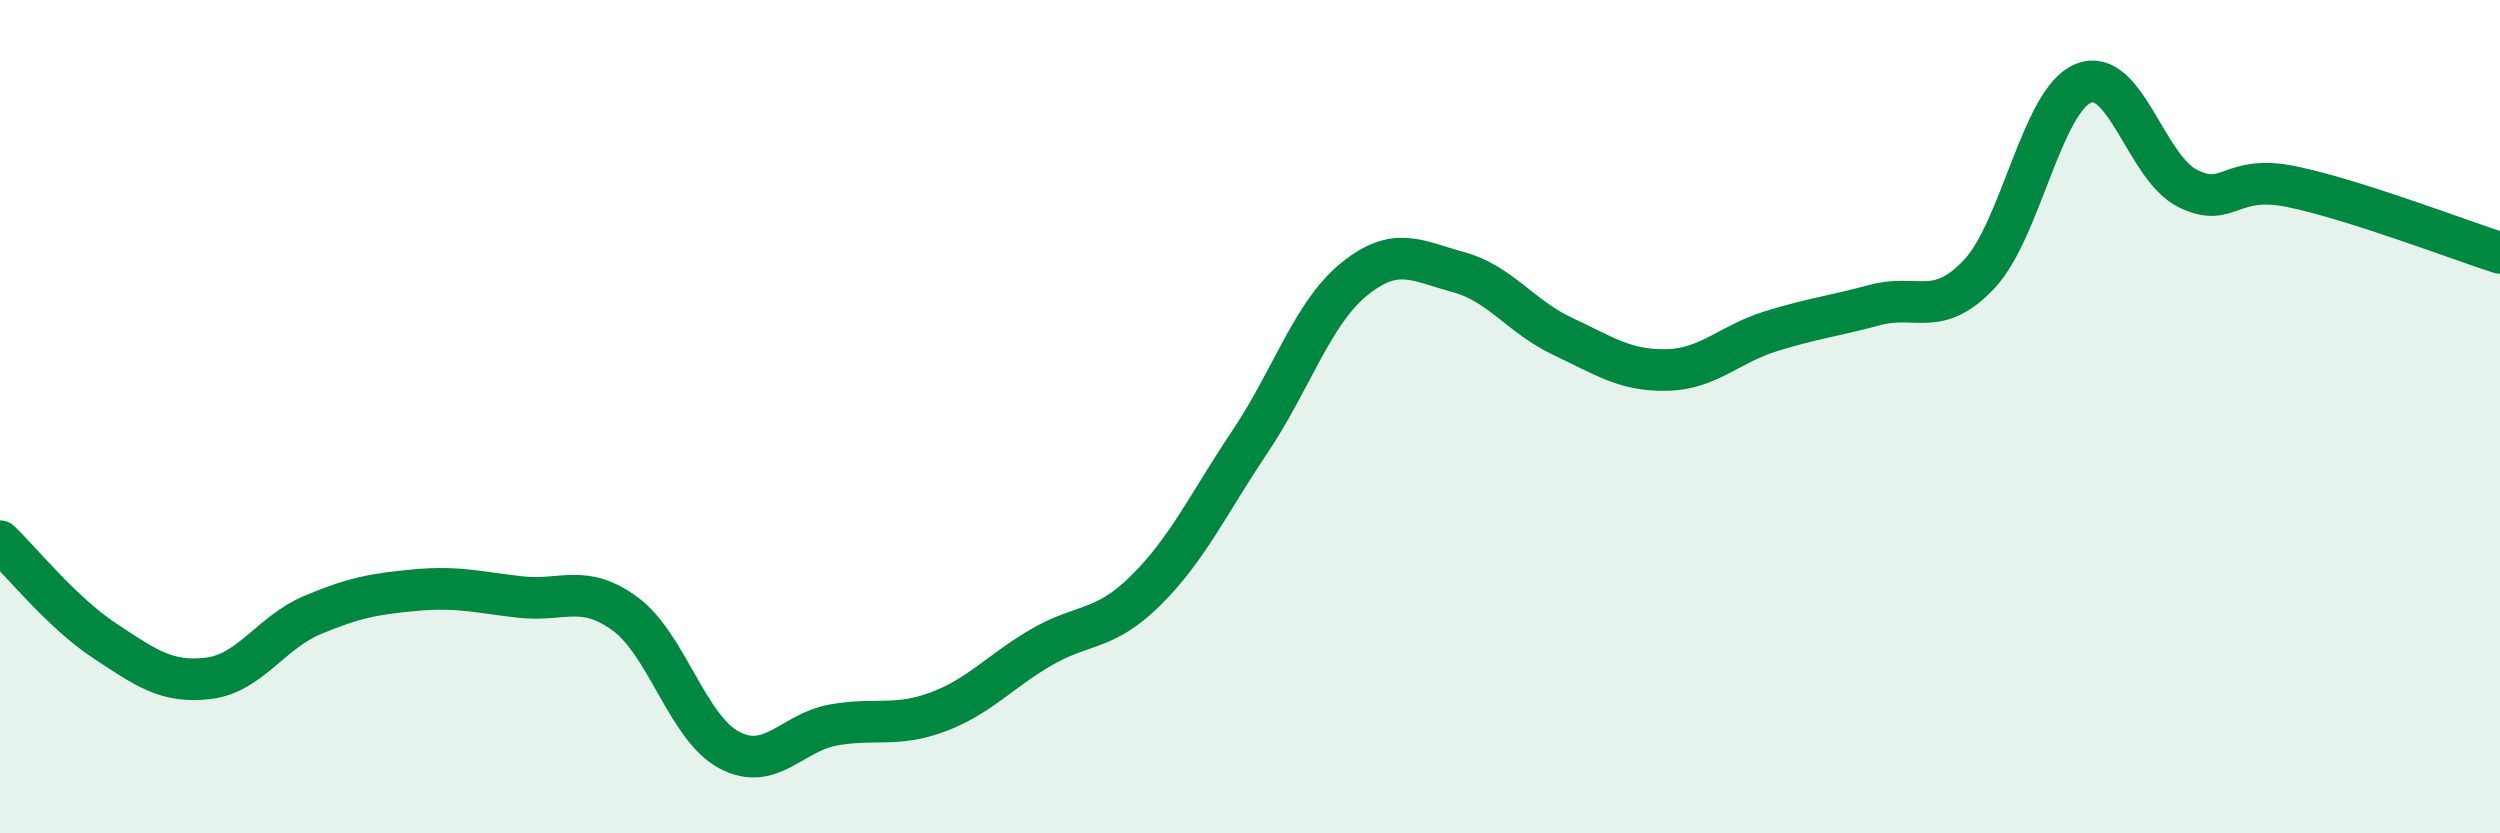 
    <svg width="60" height="20" viewBox="0 0 60 20" xmlns="http://www.w3.org/2000/svg">
      <path
        d="M 0,12.99 C 0.5,13.47 1.5,14.71 2.5,15.37 C 3.5,16.03 4,16.4 5,16.28 C 6,16.16 6.5,15.18 7.5,14.76 C 8.5,14.34 9,14.25 10,14.16 C 11,14.07 11.5,14.22 12.5,14.33 C 13.5,14.44 14,14 15,14.73 C 16,15.46 16.5,17.47 17.5,18 C 18.5,18.53 19,17.58 20,17.4 C 21,17.22 21.5,17.46 22.5,17.09 C 23.5,16.72 24,16.11 25,15.53 C 26,14.95 26.5,15.16 27.5,14.17 C 28.5,13.18 29,12.09 30,10.6 C 31,9.11 31.5,7.51 32.5,6.7 C 33.5,5.89 34,6.26 35,6.53 C 36,6.8 36.5,7.6 37.5,8.07 C 38.5,8.54 39,8.9 40,8.88 C 41,8.86 41.5,8.26 42.5,7.95 C 43.5,7.64 44,7.59 45,7.32 C 46,7.05 46.5,7.64 47.5,6.58 C 48.5,5.52 49,2.41 50,2 C 51,1.59 51.5,4.02 52.5,4.52 C 53.5,5.02 53.5,4.17 55,4.48 C 56.5,4.79 59,5.75 60,6.07L60 20L0 20Z"
        fill="#008740"
        opacity="0.1"
        stroke-linecap="round"
        stroke-linejoin="round"
      />
      <path
        d="M 0,12.99 C 0.5,13.47 1.5,14.71 2.5,15.37 C 3.5,16.03 4,16.4 5,16.28 C 6,16.16 6.5,15.18 7.5,14.76 C 8.5,14.34 9,14.25 10,14.16 C 11,14.07 11.5,14.22 12.5,14.33 C 13.5,14.44 14,14 15,14.73 C 16,15.46 16.5,17.47 17.5,18 C 18.5,18.53 19,17.58 20,17.4 C 21,17.22 21.5,17.46 22.5,17.09 C 23.5,16.72 24,16.11 25,15.53 C 26,14.95 26.5,15.16 27.5,14.17 C 28.5,13.18 29,12.09 30,10.6 C 31,9.11 31.5,7.51 32.5,6.7 C 33.5,5.89 34,6.26 35,6.53 C 36,6.8 36.5,7.6 37.5,8.07 C 38.5,8.54 39,8.9 40,8.88 C 41,8.86 41.5,8.26 42.5,7.95 C 43.5,7.64 44,7.59 45,7.32 C 46,7.05 46.5,7.64 47.5,6.58 C 48.5,5.52 49,2.41 50,2 C 51,1.59 51.5,4.02 52.5,4.52 C 53.5,5.02 53.5,4.17 55,4.48 C 56.5,4.79 59,5.75 60,6.07"
        stroke="#008740"
        stroke-width="1"
        fill="none"
        stroke-linecap="round"
        stroke-linejoin="round"
      />
    </svg>
  